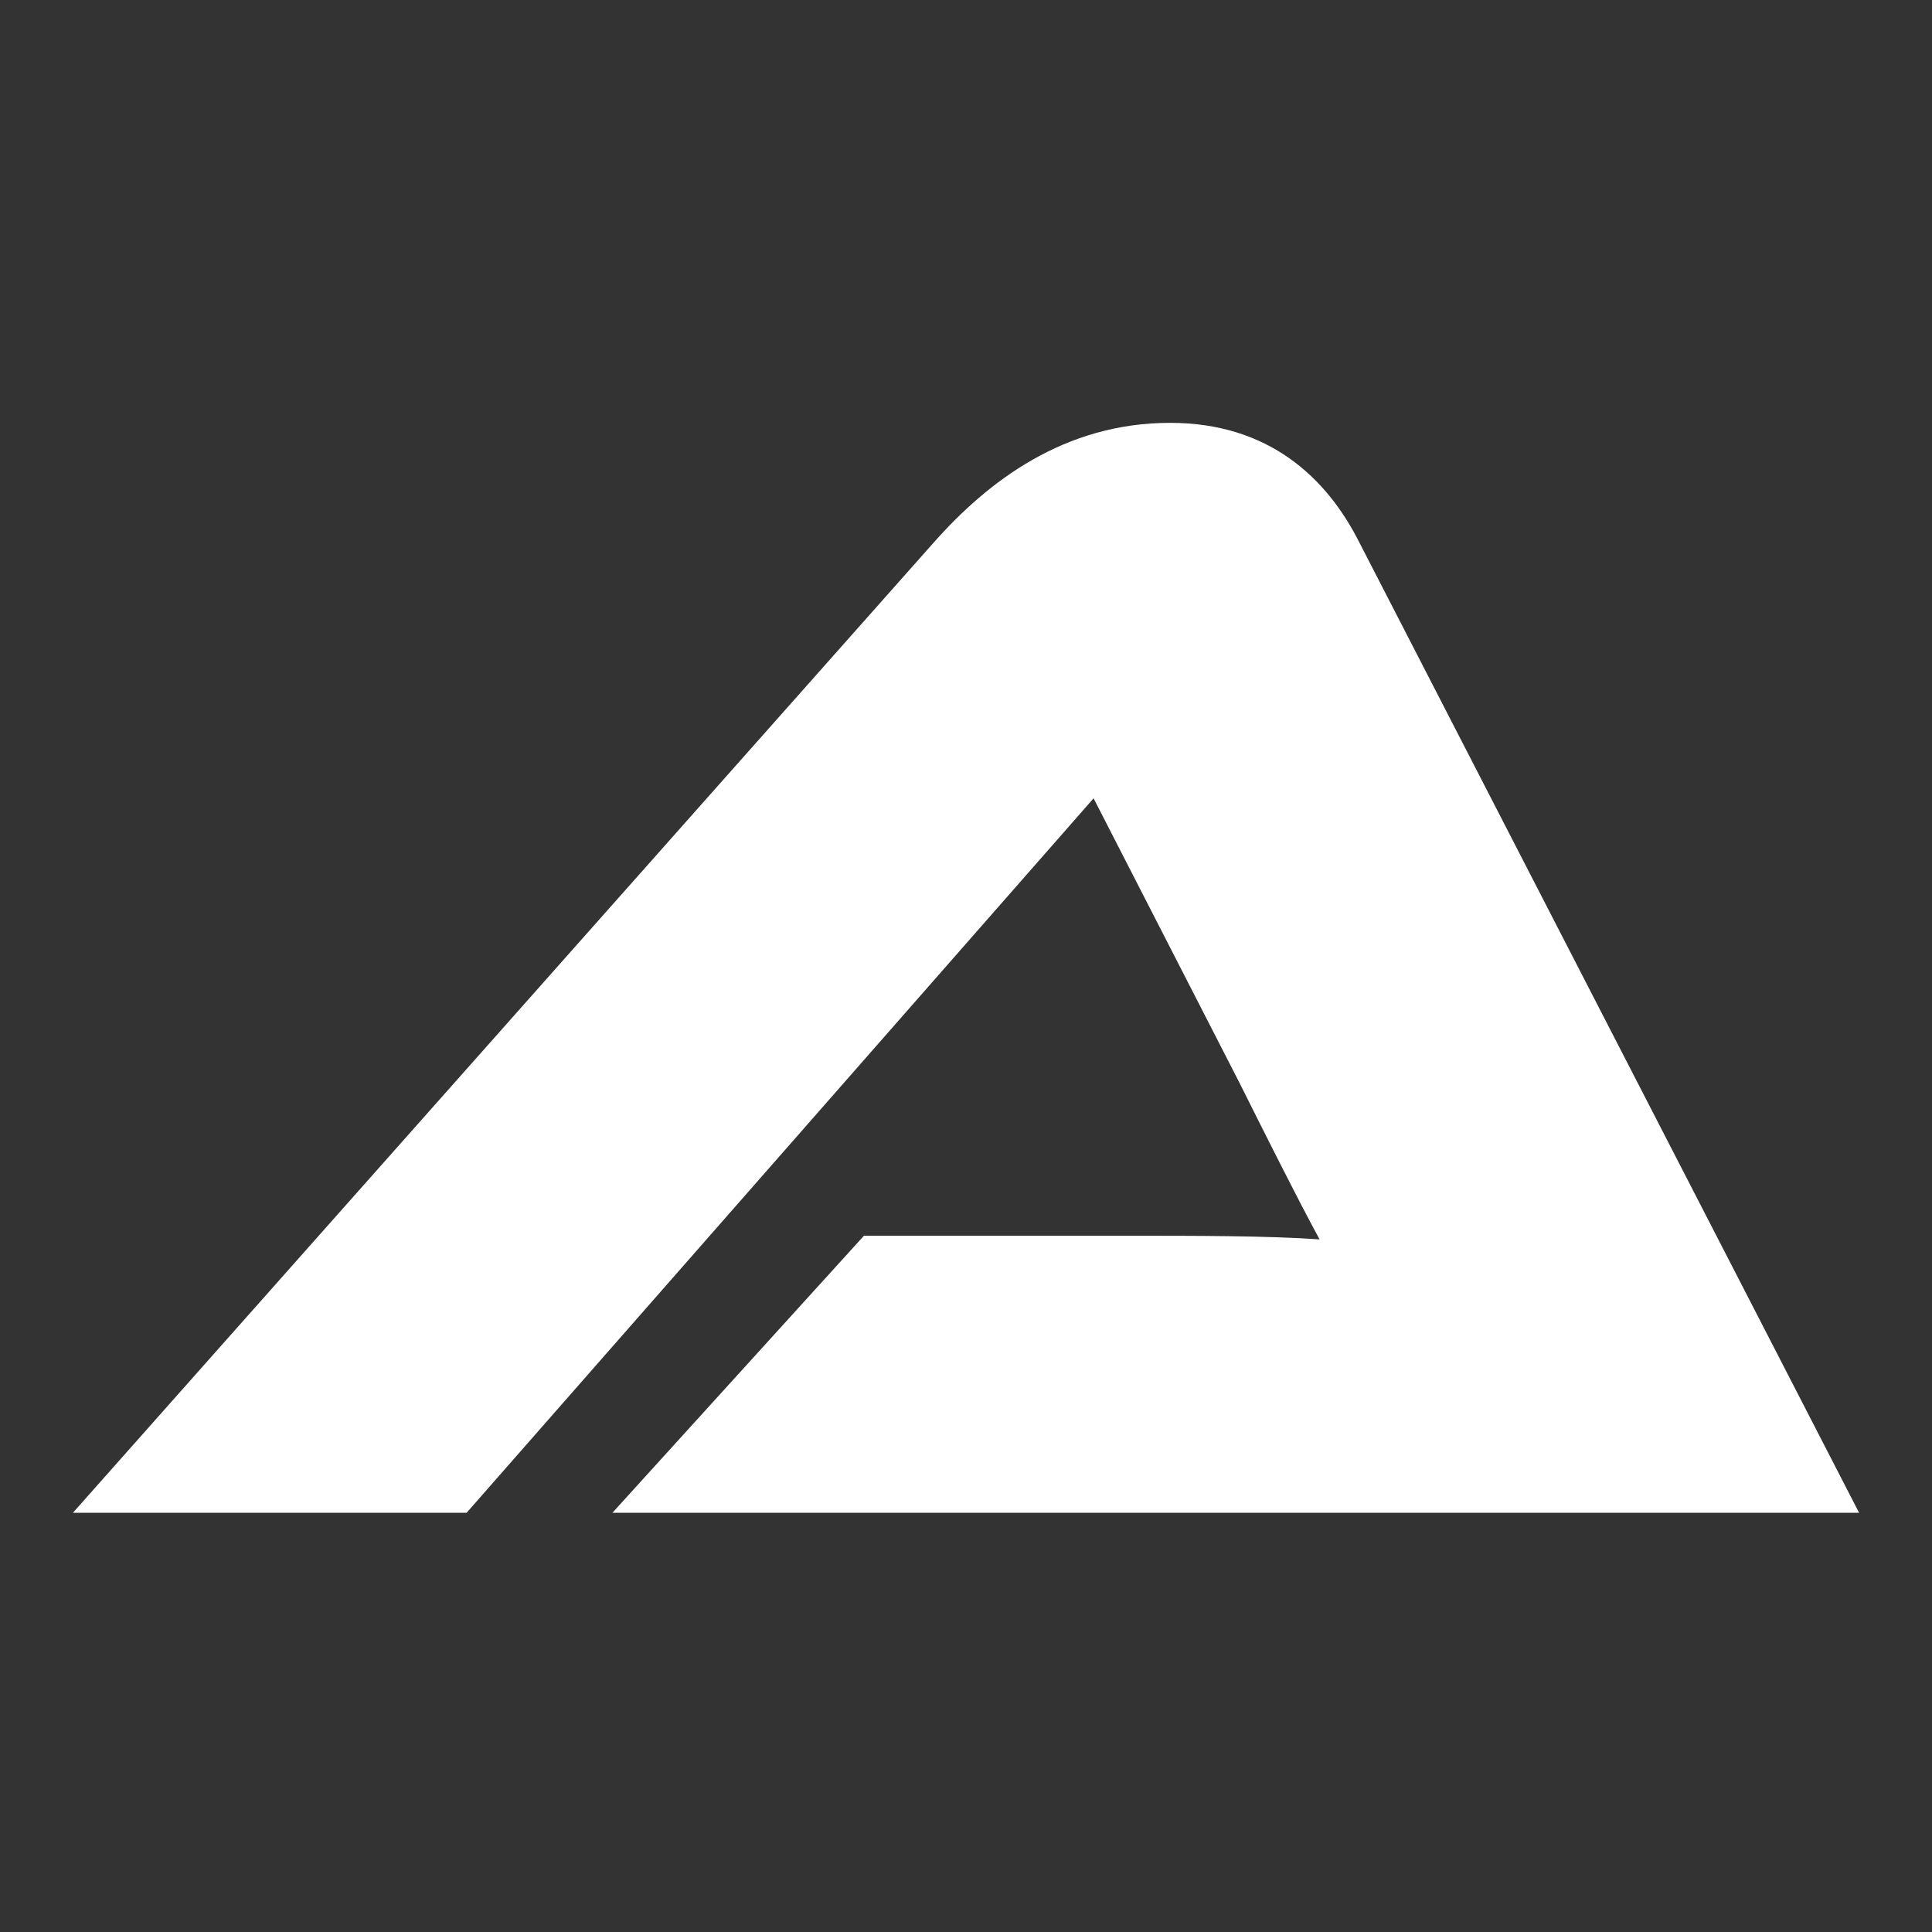 <?xml version="1.0" encoding="utf-8"?>
<!-- Generator: Adobe Illustrator 28.2.0, SVG Export Plug-In . SVG Version: 6.00 Build 0)  -->
<svg version="1.1" id="Layer_1" xmlns="http://www.w3.org/2000/svg" xmlns:xlink="http://www.w3.org/1999/xlink" x="0px" y="0px"
	 viewBox="0 0 53 53" style="enable-background:new 0 0 53 53;" xml:space="preserve">
<rect x="0" y="0" width="53" height="53" fill="#333333" stroke="none"/>
<style type="text/css">
	.st0{fill:#FFFFFF;}
</style>
<path class="st0" d="M51,41.5H16.8l6.9-7.6H31c1.8,0,3.8,0,5.2,0.1c-0.6-1.1-1.5-2.9-2.2-4.3L30,21.9L12.8,41.5H2l23.6-26.6
	c1.5-1.7,3.6-3.3,6.5-3.3c2.7,0,4.3,1.5,5.2,3.3L51,41.5z"/>
</svg>
